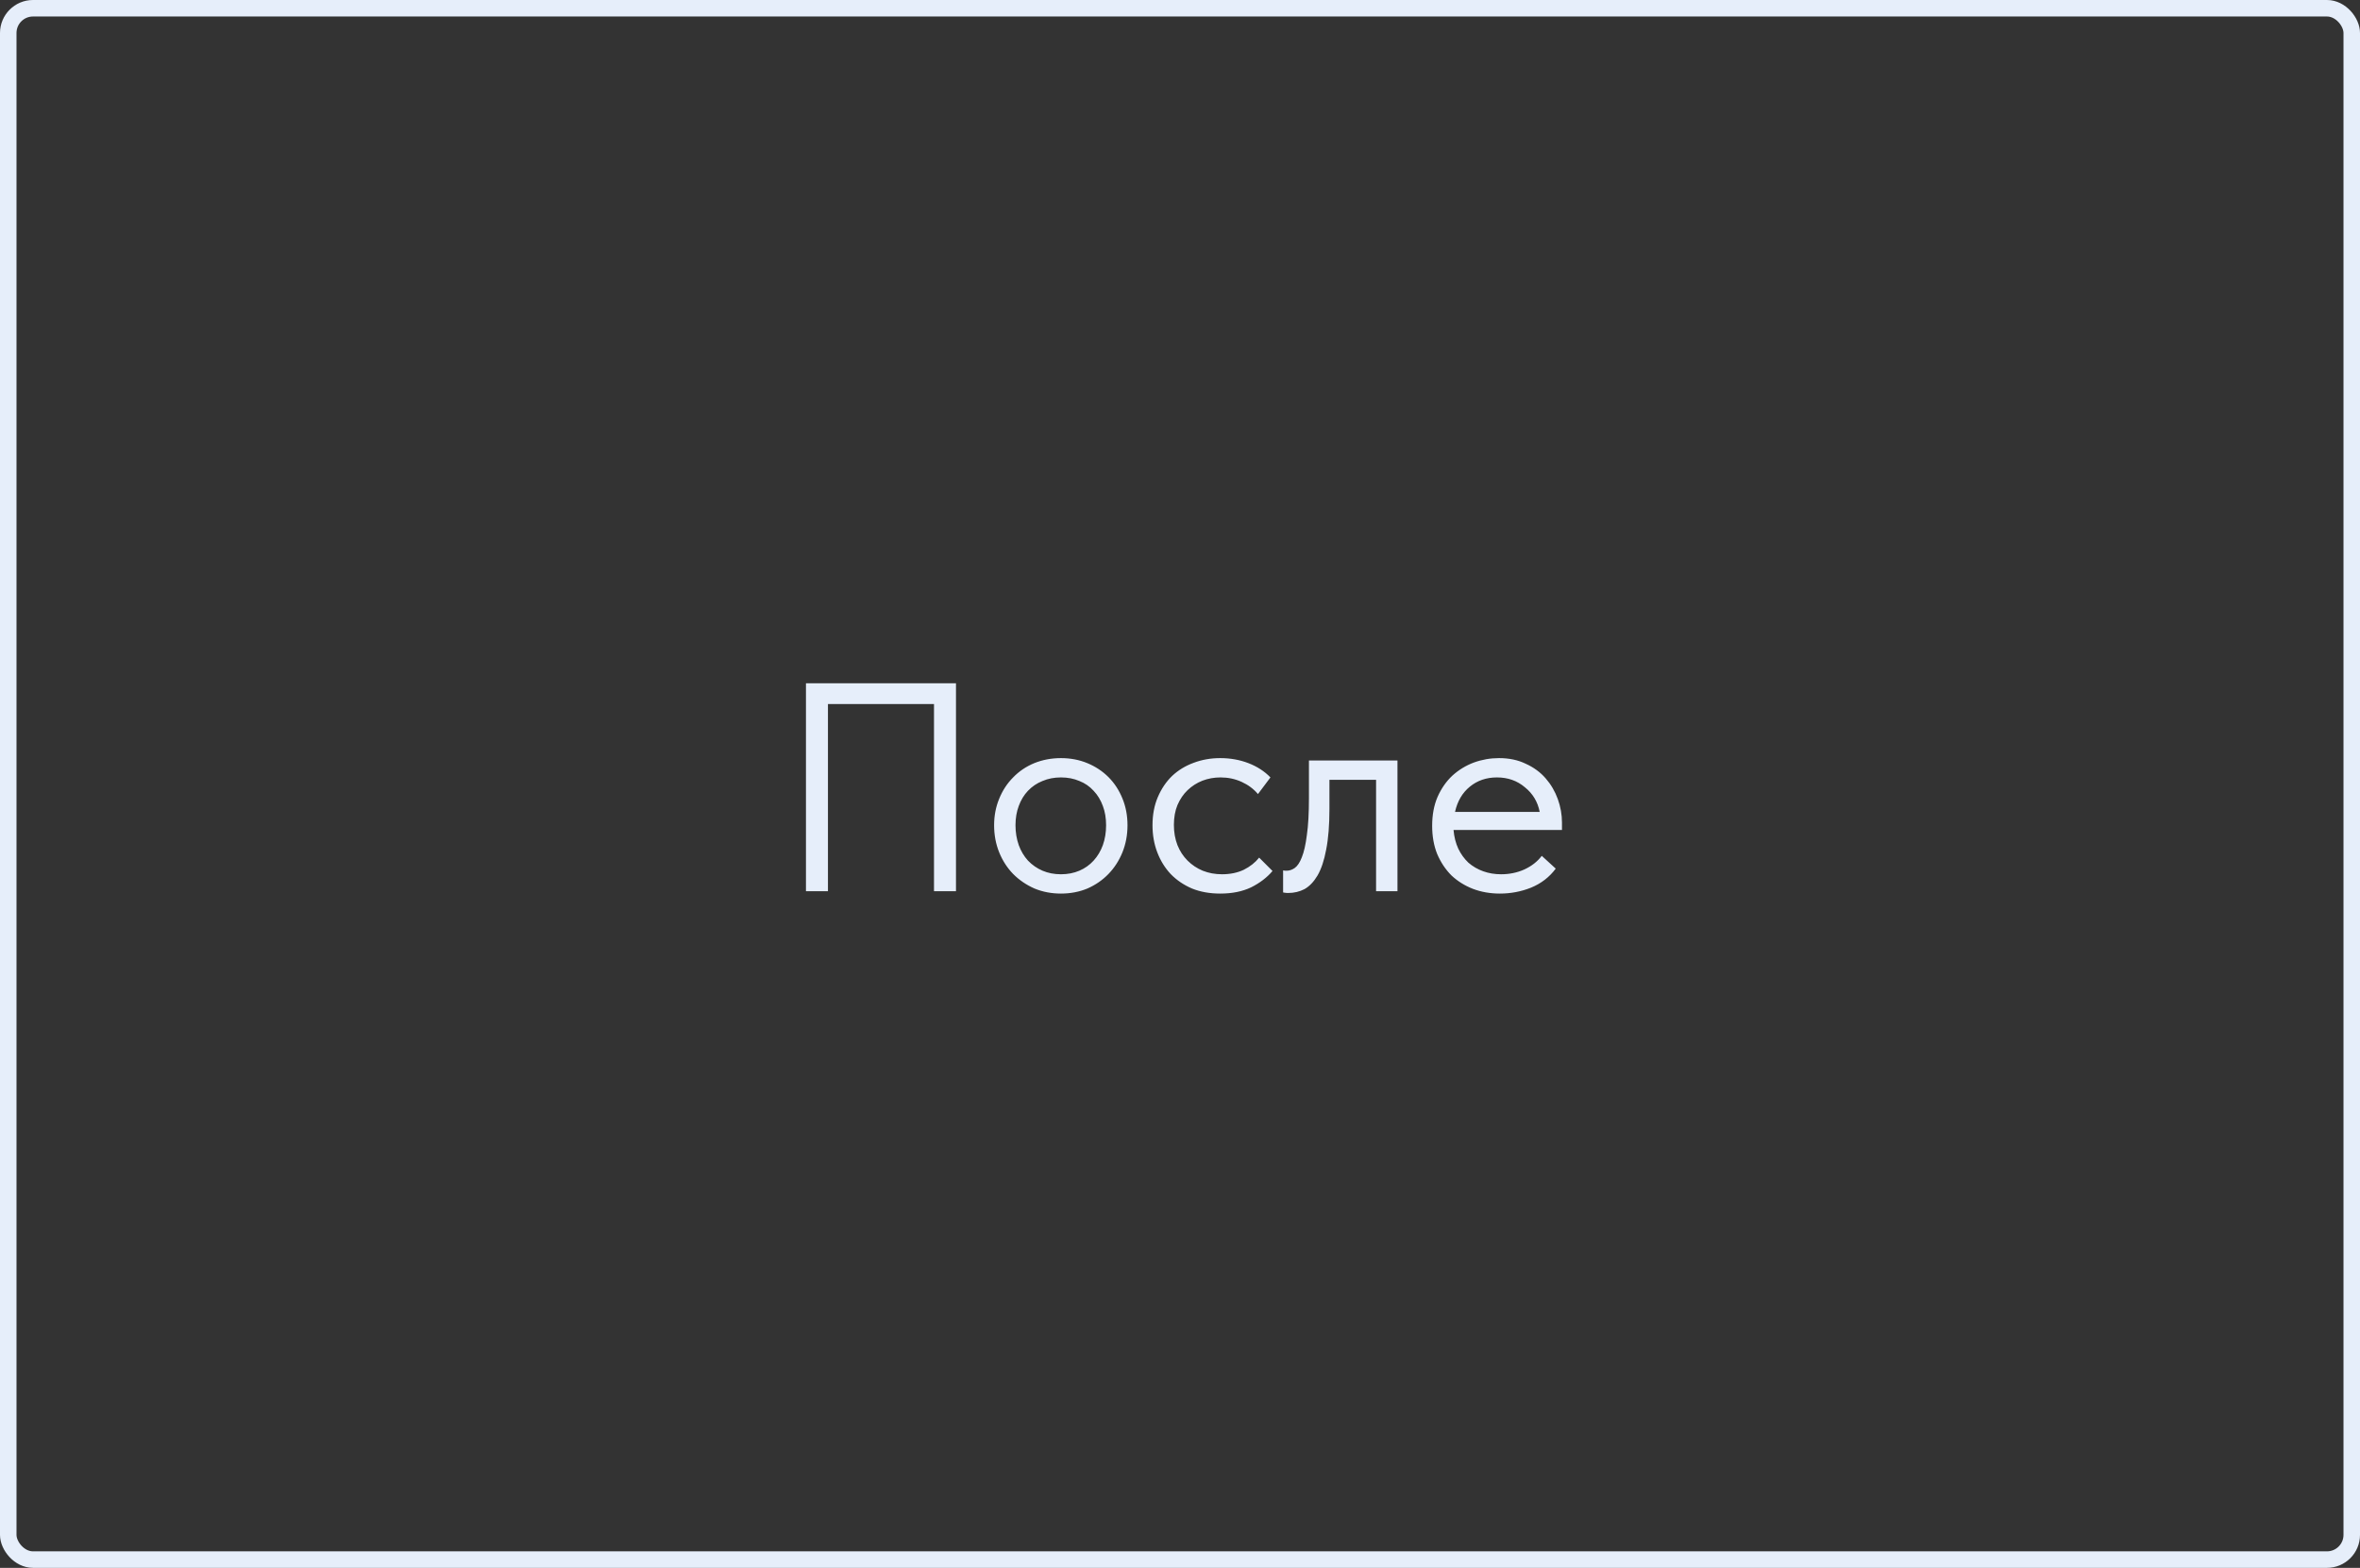 <?xml version="1.0" encoding="UTF-8"?> <svg xmlns="http://www.w3.org/2000/svg" width="143" height="95" viewBox="0 0 143 95" fill="none"><rect x="0" y="0" width="143" height="95" fill="#333333" stroke="none"/><rect x="0.5" y="0.5" width="142" height="94" rx="1.5" stroke="#E6EEFA"></rect><path d="M48.836 41.4H57.926V54H56.594V42.66H50.168V54H48.836V41.4ZM64.287 54.144C63.711 54.144 63.176 54.042 62.684 53.838C62.193 53.622 61.761 53.328 61.389 52.956C61.029 52.584 60.746 52.146 60.542 51.642C60.339 51.138 60.236 50.592 60.236 50.004C60.236 49.428 60.339 48.894 60.542 48.402C60.746 47.898 61.029 47.466 61.389 47.106C61.748 46.734 62.175 46.446 62.666 46.242C63.17 46.038 63.711 45.936 64.287 45.936C64.862 45.936 65.397 46.038 65.888 46.242C66.38 46.446 66.806 46.728 67.166 47.088C67.526 47.448 67.808 47.88 68.013 48.384C68.216 48.876 68.319 49.416 68.319 50.004C68.319 50.592 68.216 51.138 68.013 51.642C67.808 52.146 67.526 52.584 67.166 52.956C66.806 53.328 66.38 53.622 65.888 53.838C65.397 54.042 64.862 54.144 64.287 54.144ZM64.287 52.974C64.695 52.974 65.067 52.902 65.403 52.758C65.739 52.614 66.026 52.41 66.266 52.146C66.507 51.882 66.692 51.57 66.825 51.21C66.957 50.838 67.022 50.436 67.022 50.004C67.022 49.572 66.957 49.182 66.825 48.834C66.692 48.474 66.507 48.168 66.266 47.916C66.026 47.652 65.739 47.454 65.403 47.322C65.067 47.178 64.695 47.106 64.287 47.106C63.879 47.106 63.507 47.178 63.17 47.322C62.834 47.454 62.541 47.652 62.288 47.916C62.048 48.168 61.862 48.474 61.73 48.834C61.599 49.182 61.532 49.572 61.532 50.004C61.532 50.436 61.599 50.838 61.73 51.21C61.862 51.57 62.048 51.882 62.288 52.146C62.541 52.41 62.834 52.614 63.17 52.758C63.507 52.902 63.879 52.974 64.287 52.974ZM73.938 54.144C73.302 54.144 72.732 54.042 72.228 53.838C71.724 53.622 71.292 53.328 70.932 52.956C70.584 52.584 70.314 52.146 70.122 51.642C69.93 51.138 69.834 50.592 69.834 50.004C69.834 49.368 69.942 48.798 70.158 48.294C70.374 47.79 70.662 47.364 71.022 47.016C71.394 46.668 71.826 46.404 72.318 46.224C72.822 46.032 73.362 45.936 73.938 45.936C74.55 45.936 75.12 46.038 75.648 46.242C76.176 46.446 76.62 46.734 76.98 47.106L76.224 48.114C75.96 47.802 75.63 47.556 75.234 47.376C74.838 47.196 74.412 47.106 73.956 47.106C73.572 47.106 73.206 47.172 72.858 47.304C72.522 47.436 72.222 47.628 71.958 47.88C71.706 48.12 71.502 48.42 71.346 48.78C71.202 49.128 71.13 49.53 71.13 49.986C71.13 50.43 71.202 50.838 71.346 51.21C71.49 51.57 71.694 51.882 71.958 52.146C72.222 52.41 72.528 52.614 72.876 52.758C73.236 52.902 73.626 52.974 74.046 52.974C74.538 52.974 74.976 52.884 75.36 52.704C75.744 52.512 76.056 52.266 76.296 51.966L77.106 52.776C76.77 53.172 76.338 53.502 75.81 53.766C75.282 54.018 74.658 54.144 73.938 54.144ZM78.053 54.108C77.957 54.108 77.885 54.102 77.837 54.09C77.801 54.09 77.771 54.084 77.747 54.072V52.74C77.795 52.752 77.837 52.758 77.873 52.758C77.909 52.758 77.939 52.758 77.963 52.758C78.131 52.758 78.293 52.704 78.449 52.596C78.617 52.476 78.761 52.26 78.881 51.948C79.013 51.624 79.115 51.174 79.187 50.598C79.271 50.022 79.313 49.272 79.313 48.348V46.08H84.677V54H83.381V47.25H80.555V48.996C80.555 49.992 80.489 50.82 80.357 51.48C80.237 52.128 80.063 52.65 79.835 53.046C79.607 53.43 79.343 53.706 79.043 53.874C78.743 54.03 78.413 54.108 78.053 54.108ZM90.883 54.144C90.295 54.144 89.749 54.048 89.245 53.856C88.753 53.664 88.321 53.394 87.949 53.046C87.589 52.686 87.301 52.254 87.085 51.75C86.881 51.246 86.779 50.676 86.779 50.04C86.779 49.38 86.887 48.798 87.103 48.294C87.331 47.778 87.631 47.346 88.003 46.998C88.387 46.65 88.819 46.386 89.299 46.206C89.791 46.026 90.301 45.936 90.829 45.936C91.441 45.936 91.981 46.05 92.449 46.278C92.929 46.494 93.331 46.788 93.655 47.16C93.979 47.532 94.225 47.952 94.393 48.42C94.561 48.888 94.645 49.362 94.645 49.842V50.292H88.075C88.111 50.712 88.207 51.09 88.363 51.426C88.519 51.75 88.723 52.032 88.975 52.272C89.239 52.5 89.539 52.674 89.875 52.794C90.211 52.914 90.571 52.974 90.955 52.974C91.459 52.974 91.927 52.878 92.359 52.686C92.803 52.482 93.157 52.206 93.421 51.858L94.267 52.632C93.883 53.148 93.385 53.532 92.773 53.784C92.173 54.024 91.543 54.144 90.883 54.144ZM90.703 47.106C90.067 47.106 89.521 47.292 89.065 47.664C88.609 48.036 88.309 48.546 88.165 49.194H93.295C93.175 48.582 92.875 48.084 92.395 47.7C91.927 47.304 91.363 47.106 90.703 47.106Z" fill="#E6EEFA"></path></svg> 